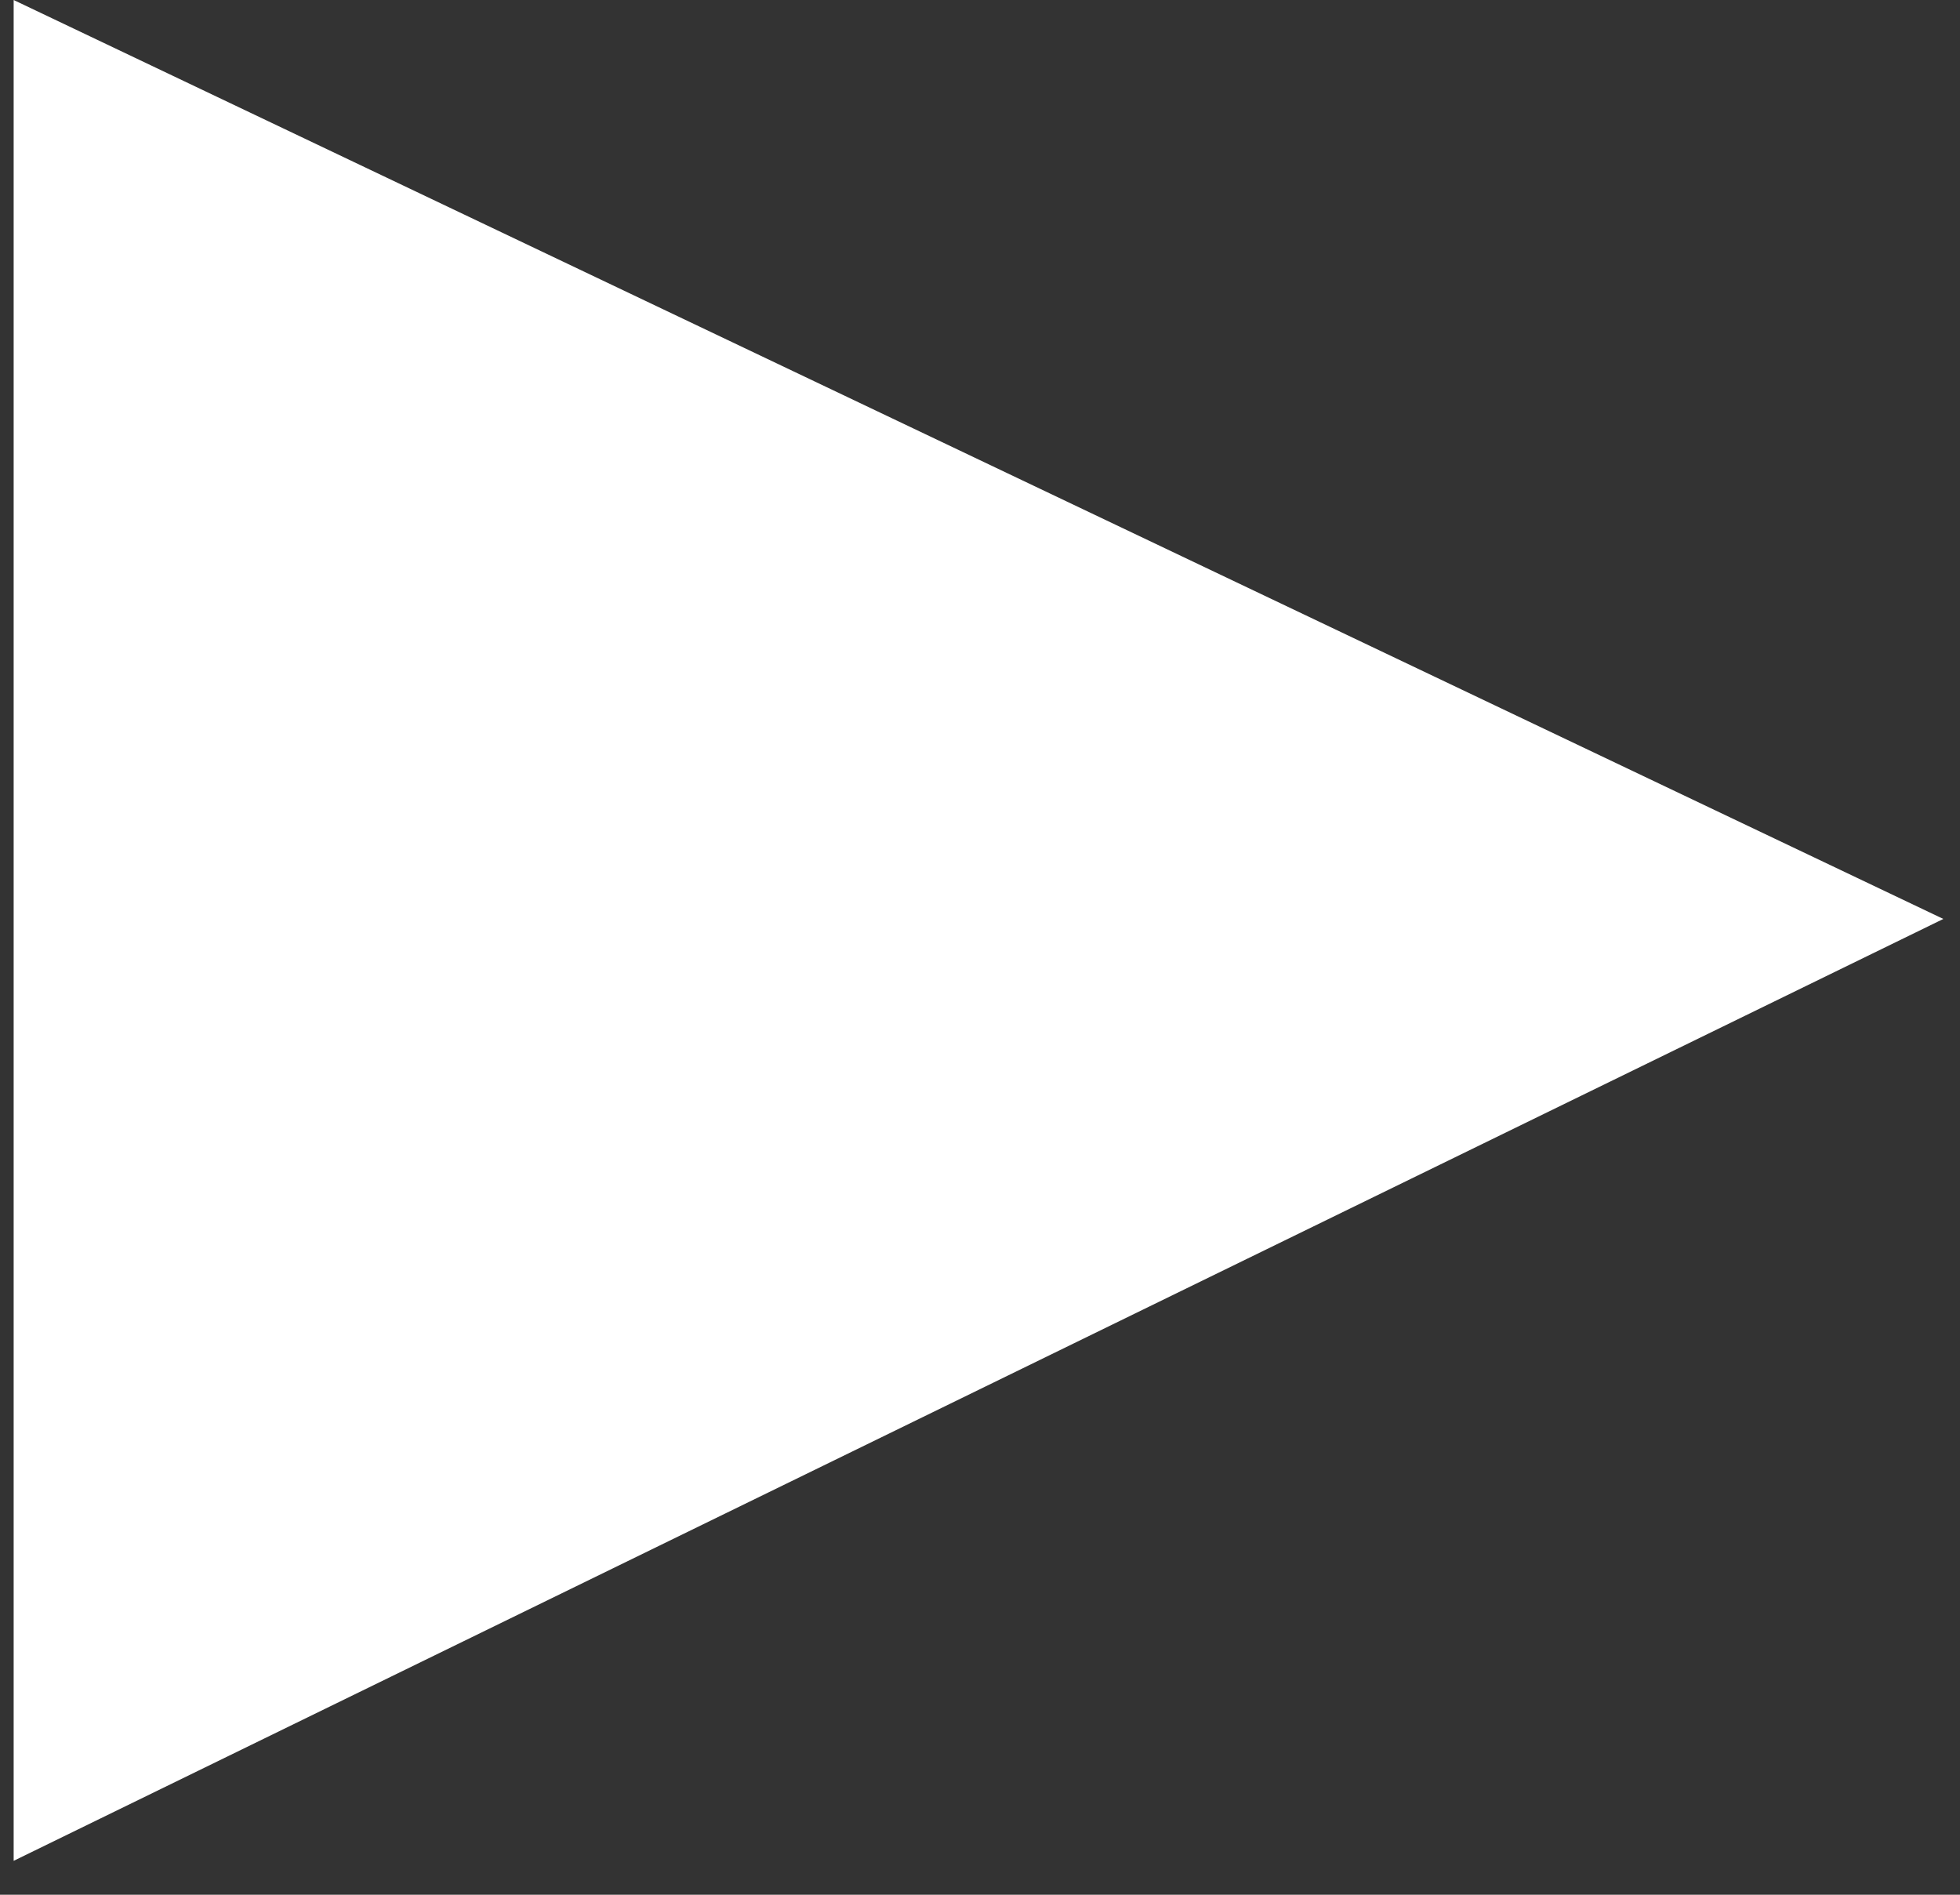 <svg xmlns="http://www.w3.org/2000/svg" width="30" height="29" viewBox="0 0 30 29" fill="none"><rect x="0" y="0" width="30" height="29" fill="#333333" stroke="none"/><path d="M0.209 0L29.745 14.065L0.209 28.481V0Z" fill="white"></path></svg>